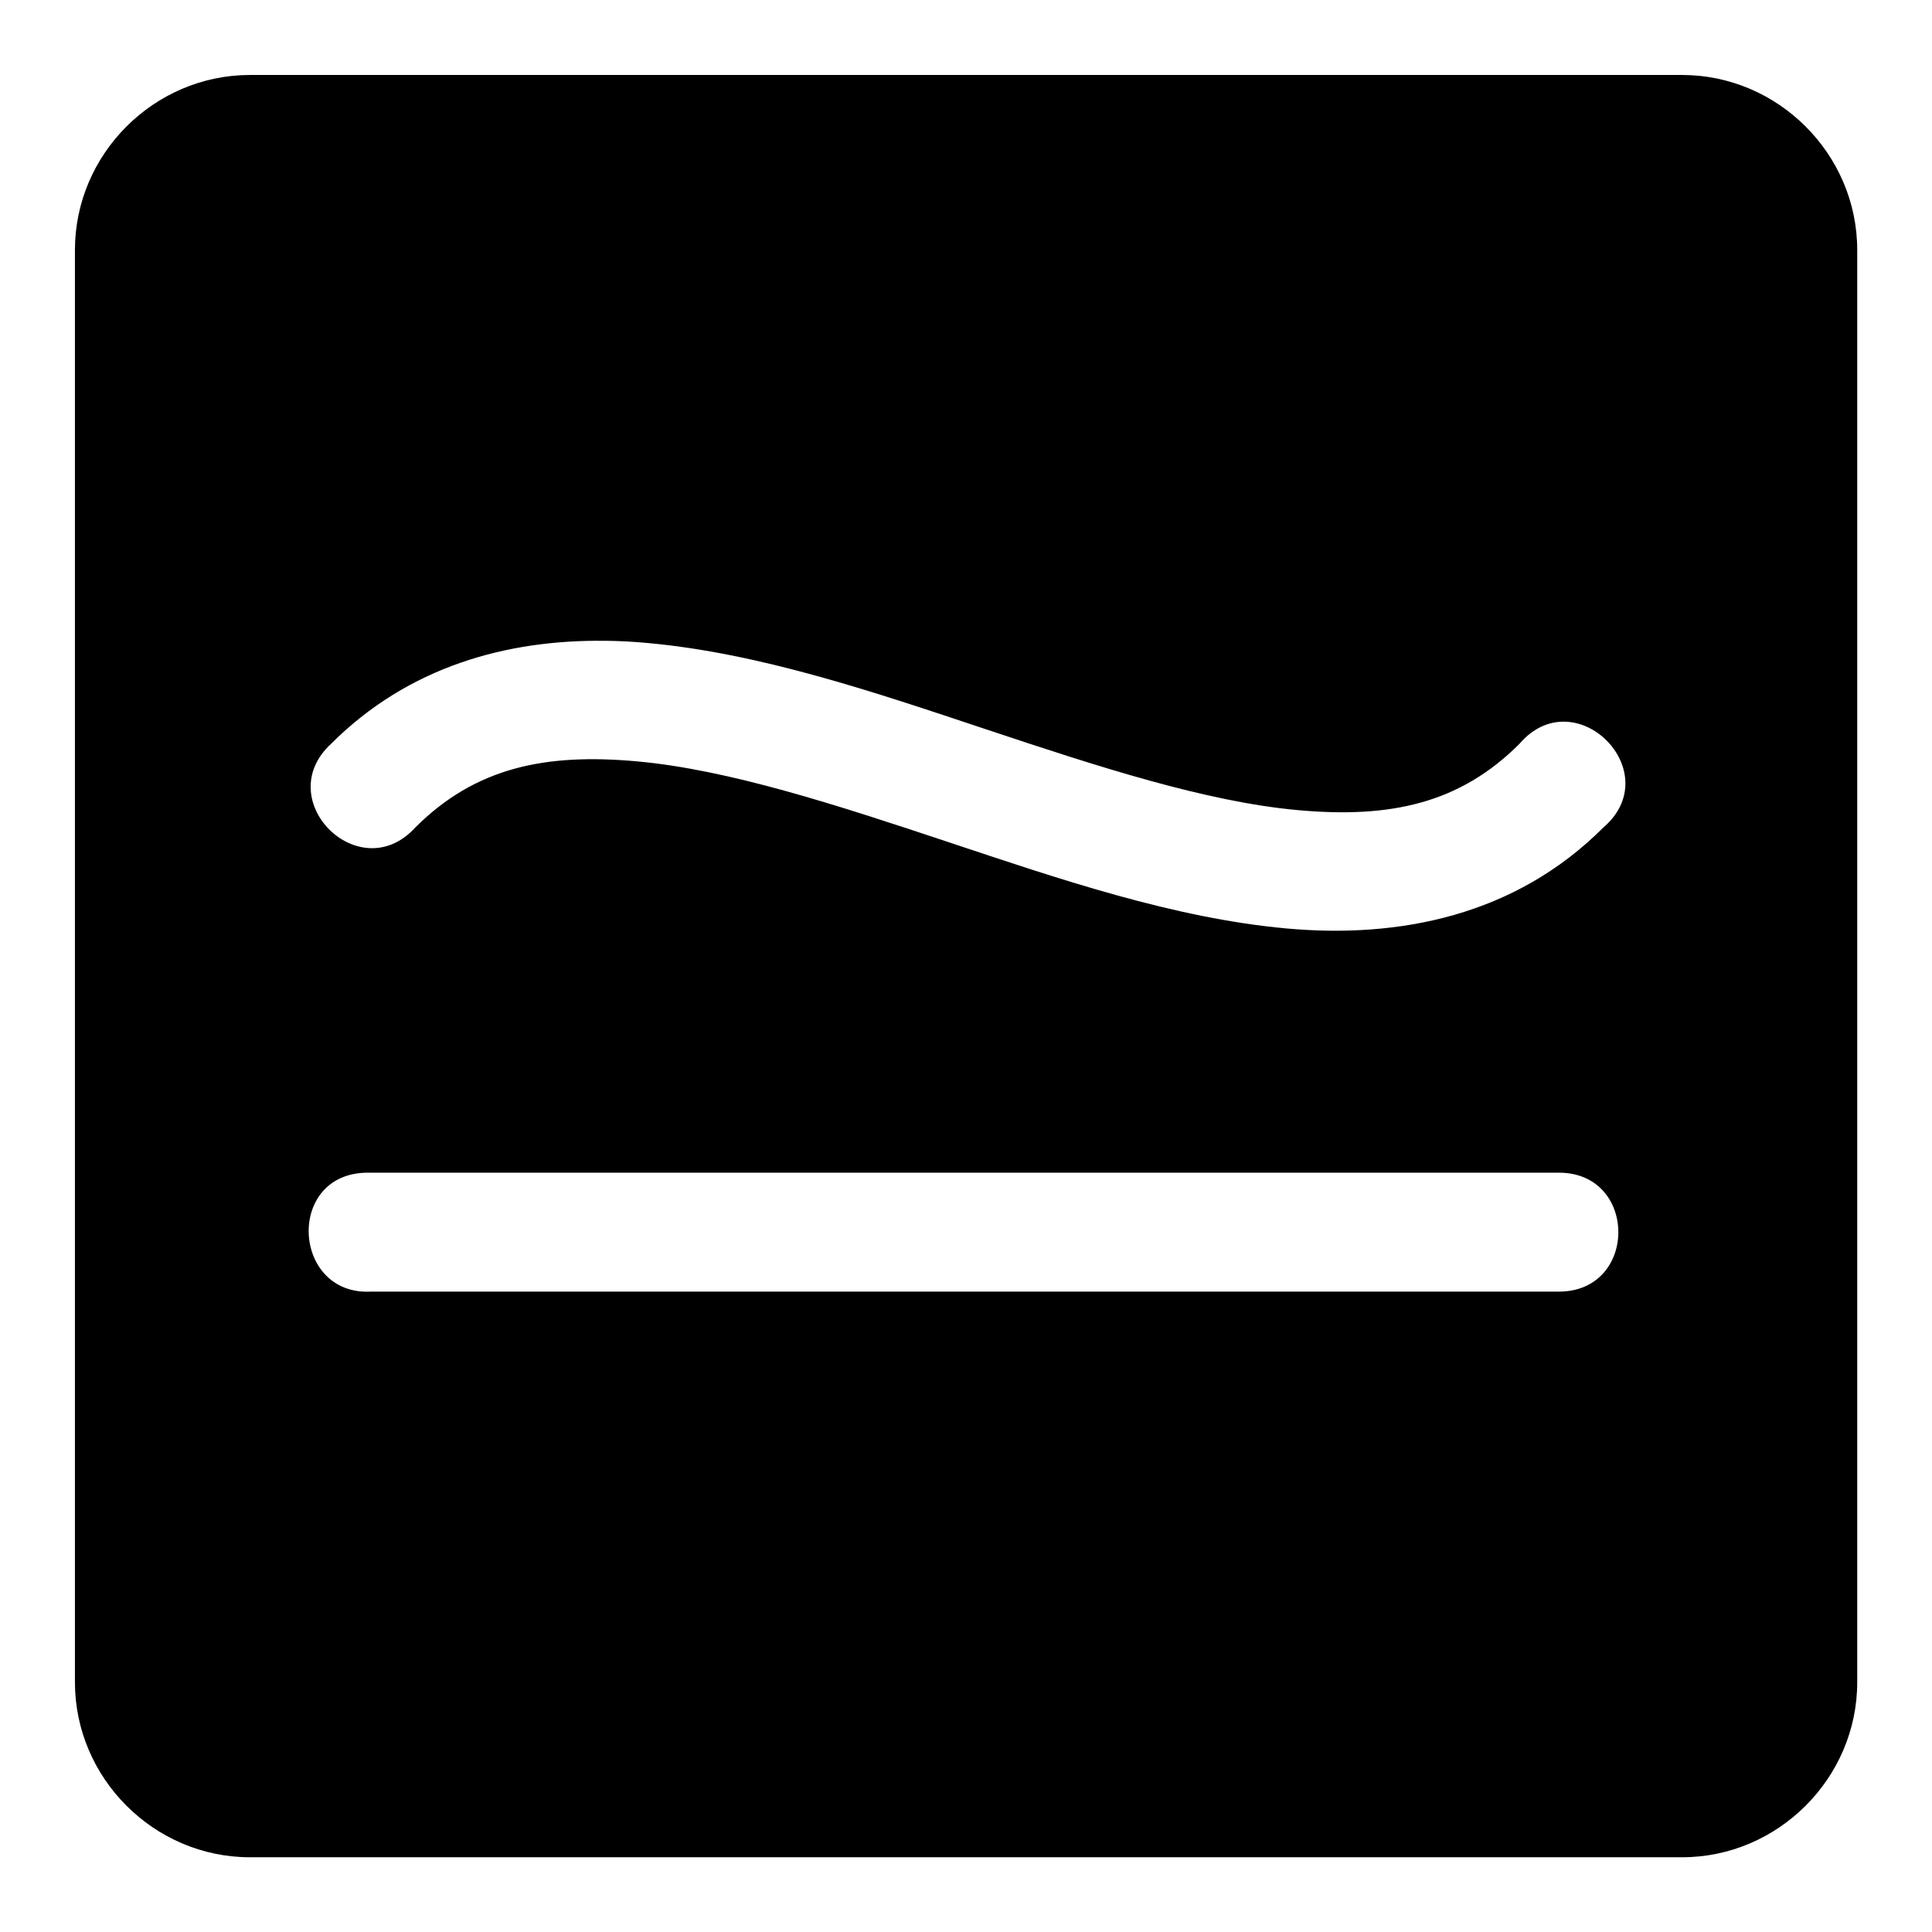 <?xml version="1.0" encoding="UTF-8"?>
<!-- Uploaded to: SVG Repo, www.svgrepo.com, Generator: SVG Repo Mixer Tools -->
<svg fill="#000000" width="800px" height="800px" version="1.1" viewBox="144 144 512 512" xmlns="http://www.w3.org/2000/svg">
 <path d="m210.23 163.87c-25.41 0-46.371 20.961-46.371 46.371v379.58c0 25.41 20.961 46.371 46.371 46.371h379.55c25.41 0 46.402-20.961 46.402-46.371v-379.58c0-25.41-20.992-46.371-46.402-46.371zm94.188 149.94c3.738 0.047 7.5 0.238 11.223 0.594 29.801 2.707 60.18 13.039 89.699 22.879 29.52 9.84 58.215 19.191 82.535 21.402 24.32 2.215 42.824-1.59 58.793-17.559 14.754-17.223 39.426 7.449 22.203 22.203-23.391 23.391-54.113 29.43-83.918 26.723-29.801-2.707-60.086-13.039-89.605-22.879-29.52-9.84-58.184-19.191-82.504-21.402-24.316-2.207-42.855 1.59-58.824 17.559-14.785 16.16-38.391-7.352-22.293-22.203 20.469-20.469 46.527-27.645 72.691-27.305zm252.7 140.96c21.012 0 21.012 31.52 0 31.52h-314.82c-21.012 1.09-22.668-31.52-0.816-31.52z"/>
</svg>